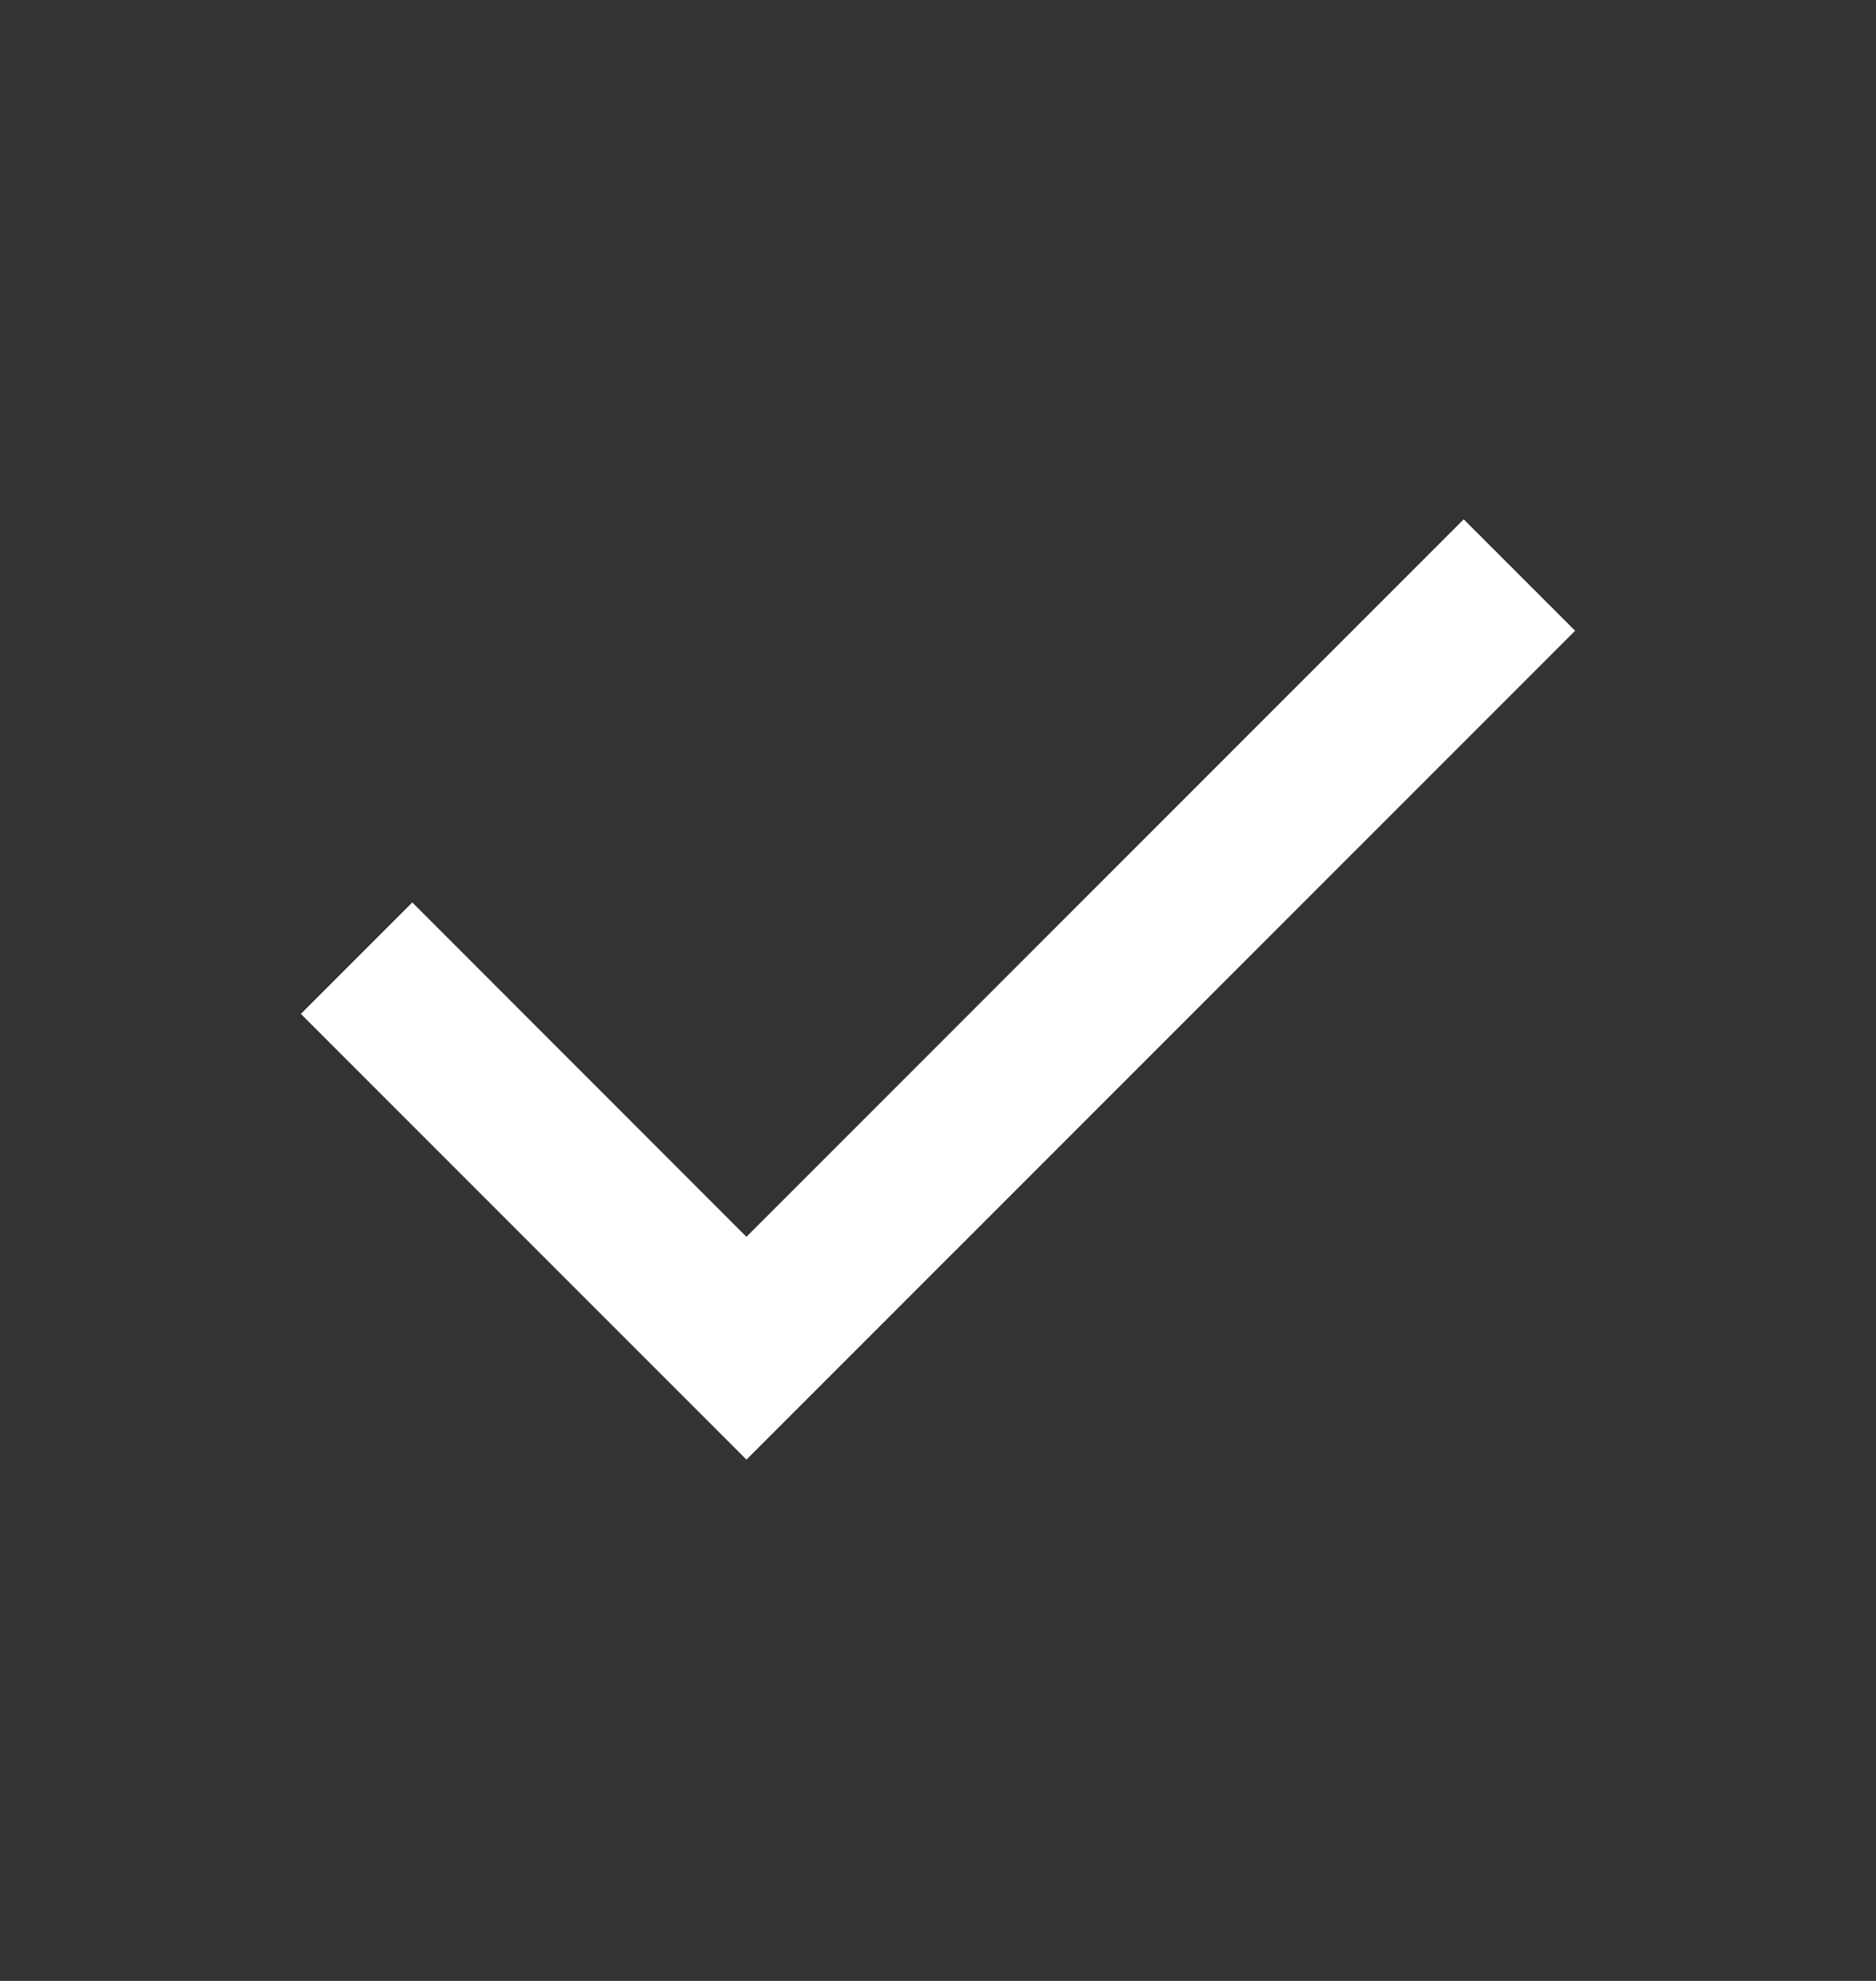 <svg width="18" height="19" viewBox="0 0 18 19" fill="none" xmlns="http://www.w3.org/2000/svg">
<rect x="0" y="0" width="18" height="19" fill="#333333" stroke="none"/>
<path d="M7.162 14L2.887 9.725L3.956 8.656L7.162 11.863L14.044 4.981L15.113 6.05L7.162 14Z" fill="white"/>
</svg>
